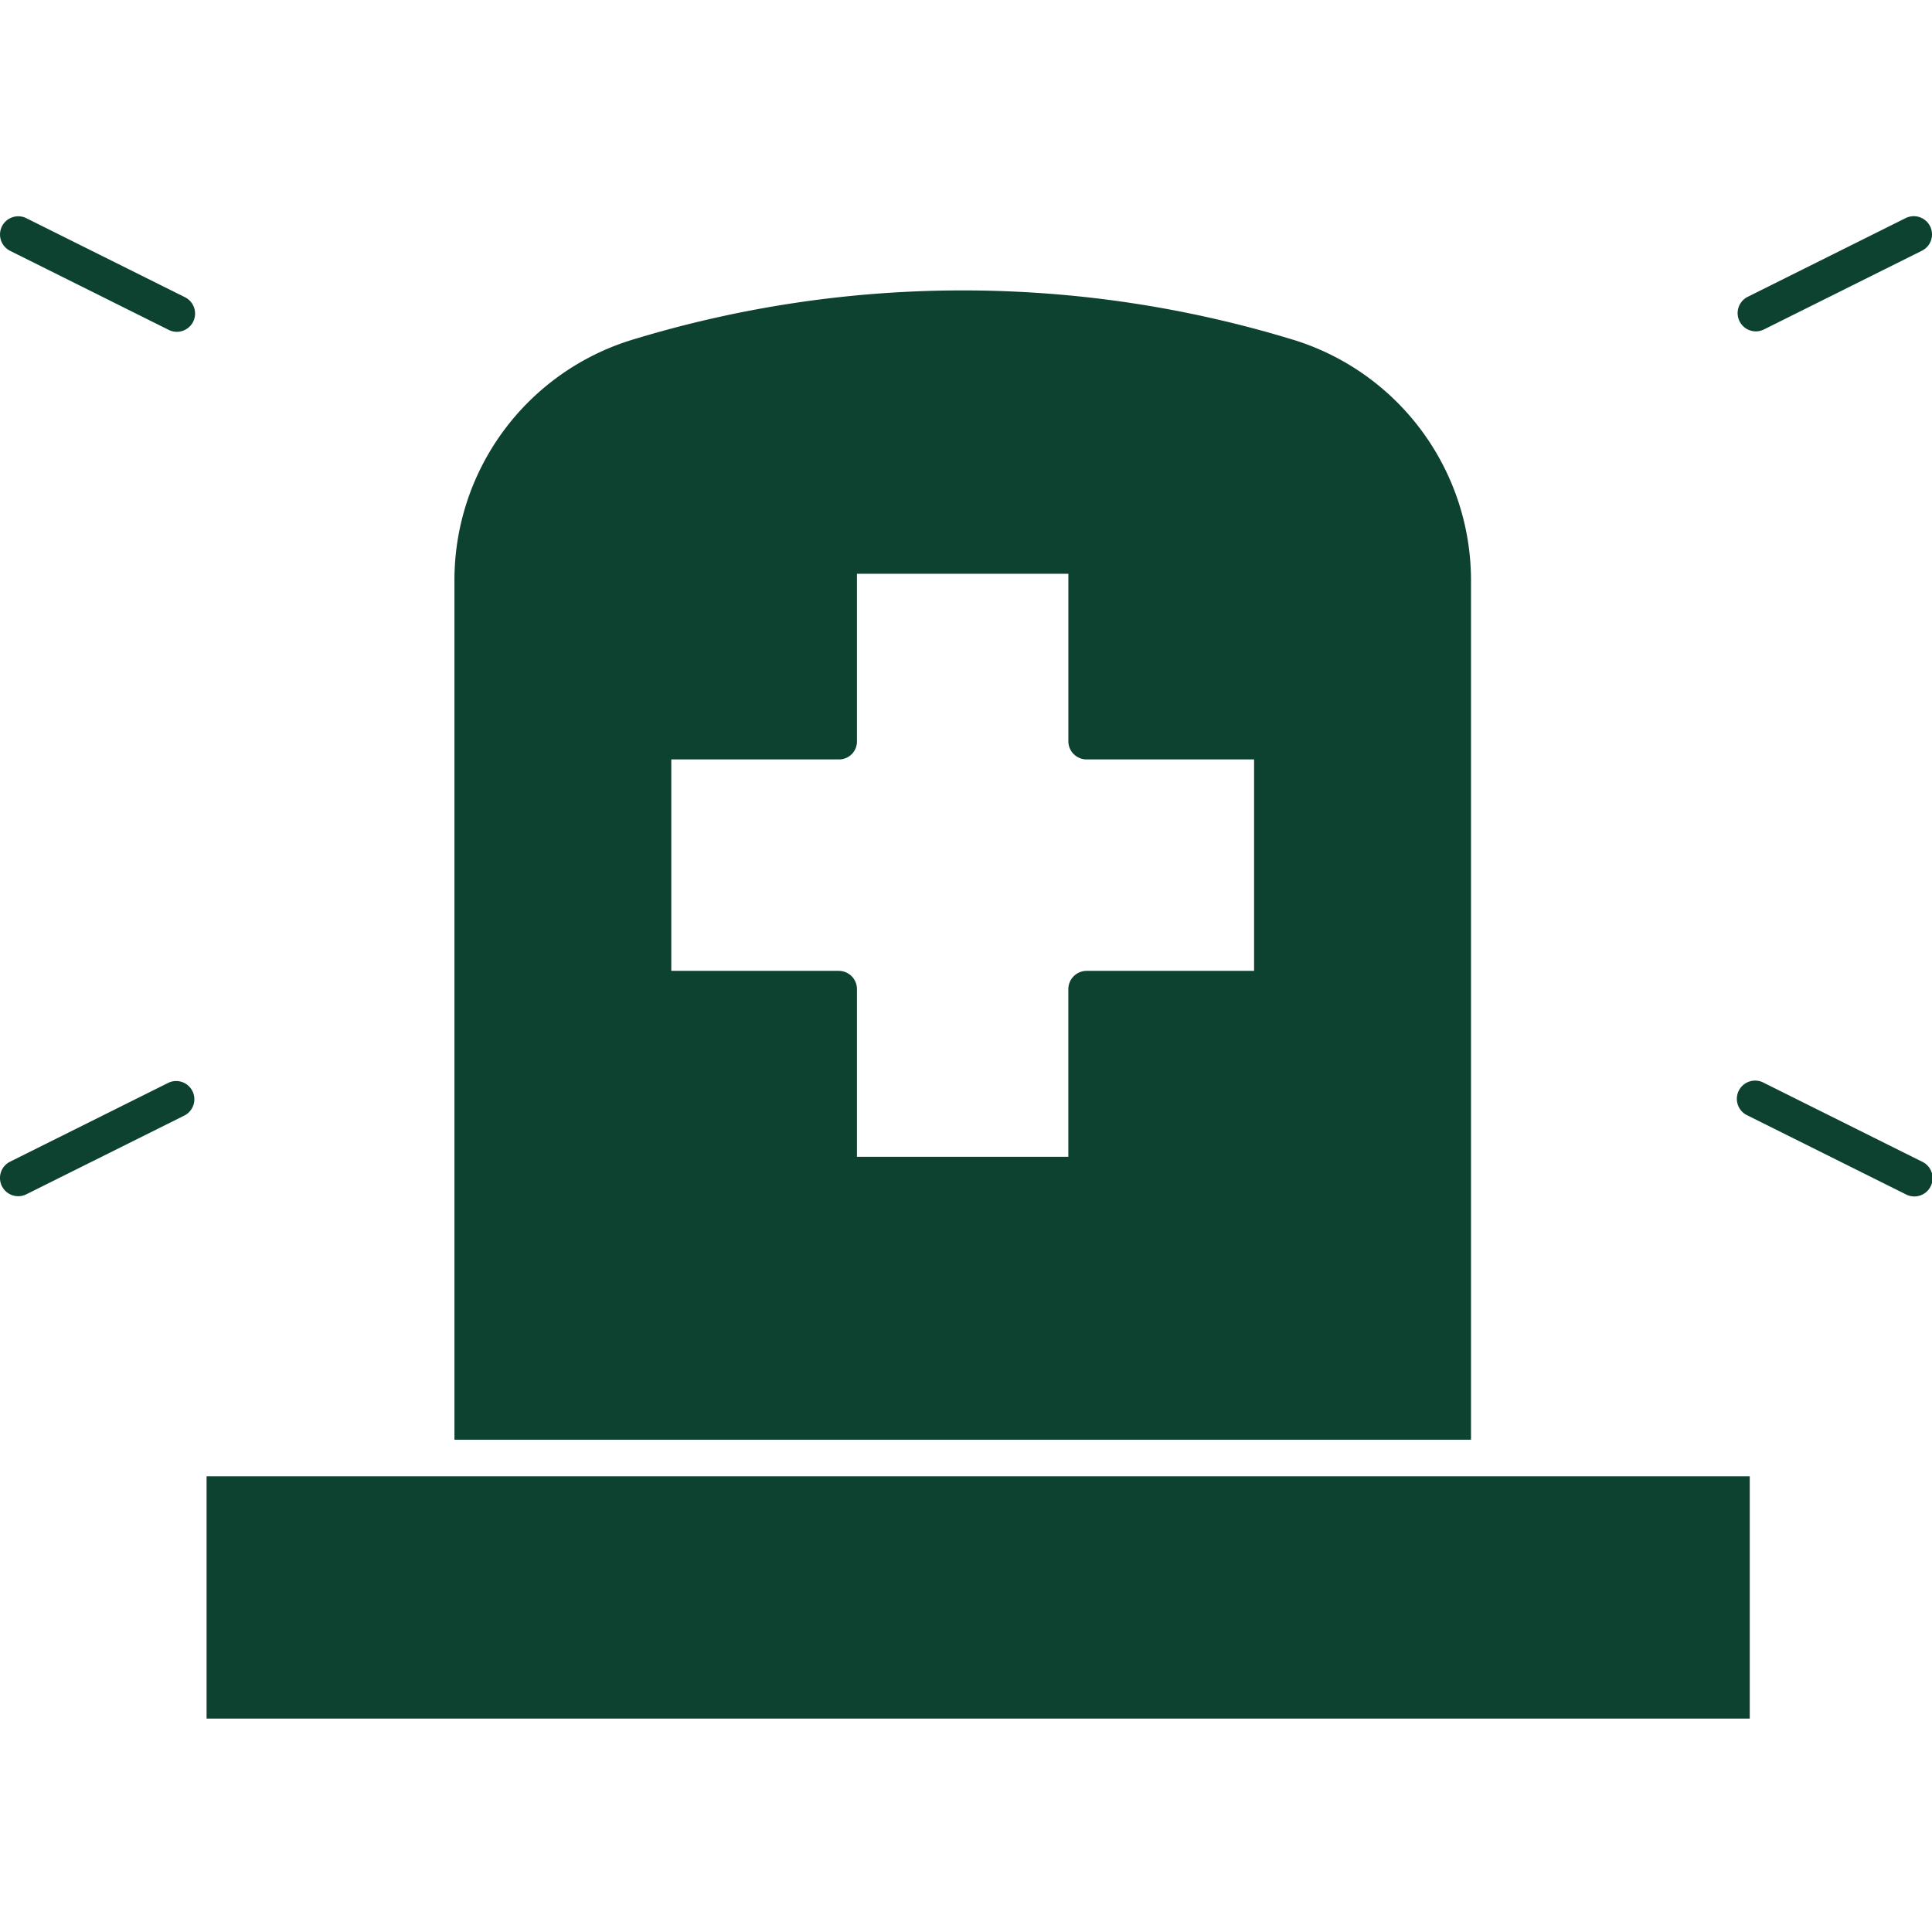 <?xml version="1.0" encoding="UTF-8"?>
<svg xmlns="http://www.w3.org/2000/svg" xmlns:xlink="http://www.w3.org/1999/xlink" width="54" height="54" viewBox="0 0 54 54">
  <defs>
    <clipPath id="clip-Pronto-socorro">
      <rect width="54" height="54"></rect>
    </clipPath>
  </defs>
  <g id="Pronto-socorro" clip-path="url(#clip-Pronto-socorro)">
    <g id="pronto-socorro-2" data-name="pronto-socorro" transform="translate(-7.639 -13.045)">
      <g id="Grupo_6463" data-name="Grupo 6463" transform="translate(7.639 19.09)">
        <path id="Caminho_6393" data-name="Caminho 6393" d="M10.532,20.056l4.415,2.2a.51.51,0,1,0,.455-.912l-4.415-2.2a.509.509,0,0,0-.454.912Z" transform="translate(-10.25 -19.09)" fill="#0e4230"></path>
        <path id="Caminho_6394" data-name="Caminho 6394" d="M15.174,54.674a.507.507,0,0,0-.227.054l-4.415,2.2a.509.509,0,1,0,.454.912l4.415-2.2a.51.51,0,0,0-.228-.966Z" transform="translate(-10.25 -30.504)" fill="#0e4230"></path>
        <path id="Caminho_6395" data-name="Caminho 6395" d="M86.9,56.925l-4.415-2.2a.51.51,0,1,0-.455.912l4.415,2.2a.51.51,0,1,0,.455-.912Z" transform="translate(-33.184 -30.504)" fill="#0e4230"></path>
        <path id="Caminho_6396" data-name="Caminho 6396" d="M82.26,22.307a.507.507,0,0,0,.227-.054l4.415-2.2a.509.509,0,1,0-.454-.912l-4.415,2.2a.51.51,0,0,0,.228.966Z" transform="translate(-33.184 -19.09)" fill="#0e4230"></path>
        <rect id="Retângulo_196" data-name="Retângulo 196" width="43.132" height="6.772" transform="translate(5.774 35.218)" fill="#0e4230"></rect>
        <path id="Caminho_6397" data-name="Caminho 6397" d="M57.363,30.264a7.039,7.039,0,0,0-4.884-6.718,31.61,31.61,0,0,0-18.645,0,7.025,7.025,0,0,0-4.884,6.718v24H57.363v-24ZM51.3,41.159H46.617a.513.513,0,0,0-.509.509v4.687H40.2V41.668a.509.509,0,0,0-.509-.509h-4.68V35.249h4.68a.5.5,0,0,0,.509-.509V30.06h5.909v4.68a.509.509,0,0,0,.509.509H51.3v5.909Z" transform="translate(-16.248 -20.068)" fill="#0e4230"></path>
      </g>
    </g>
  </g>
</svg>
